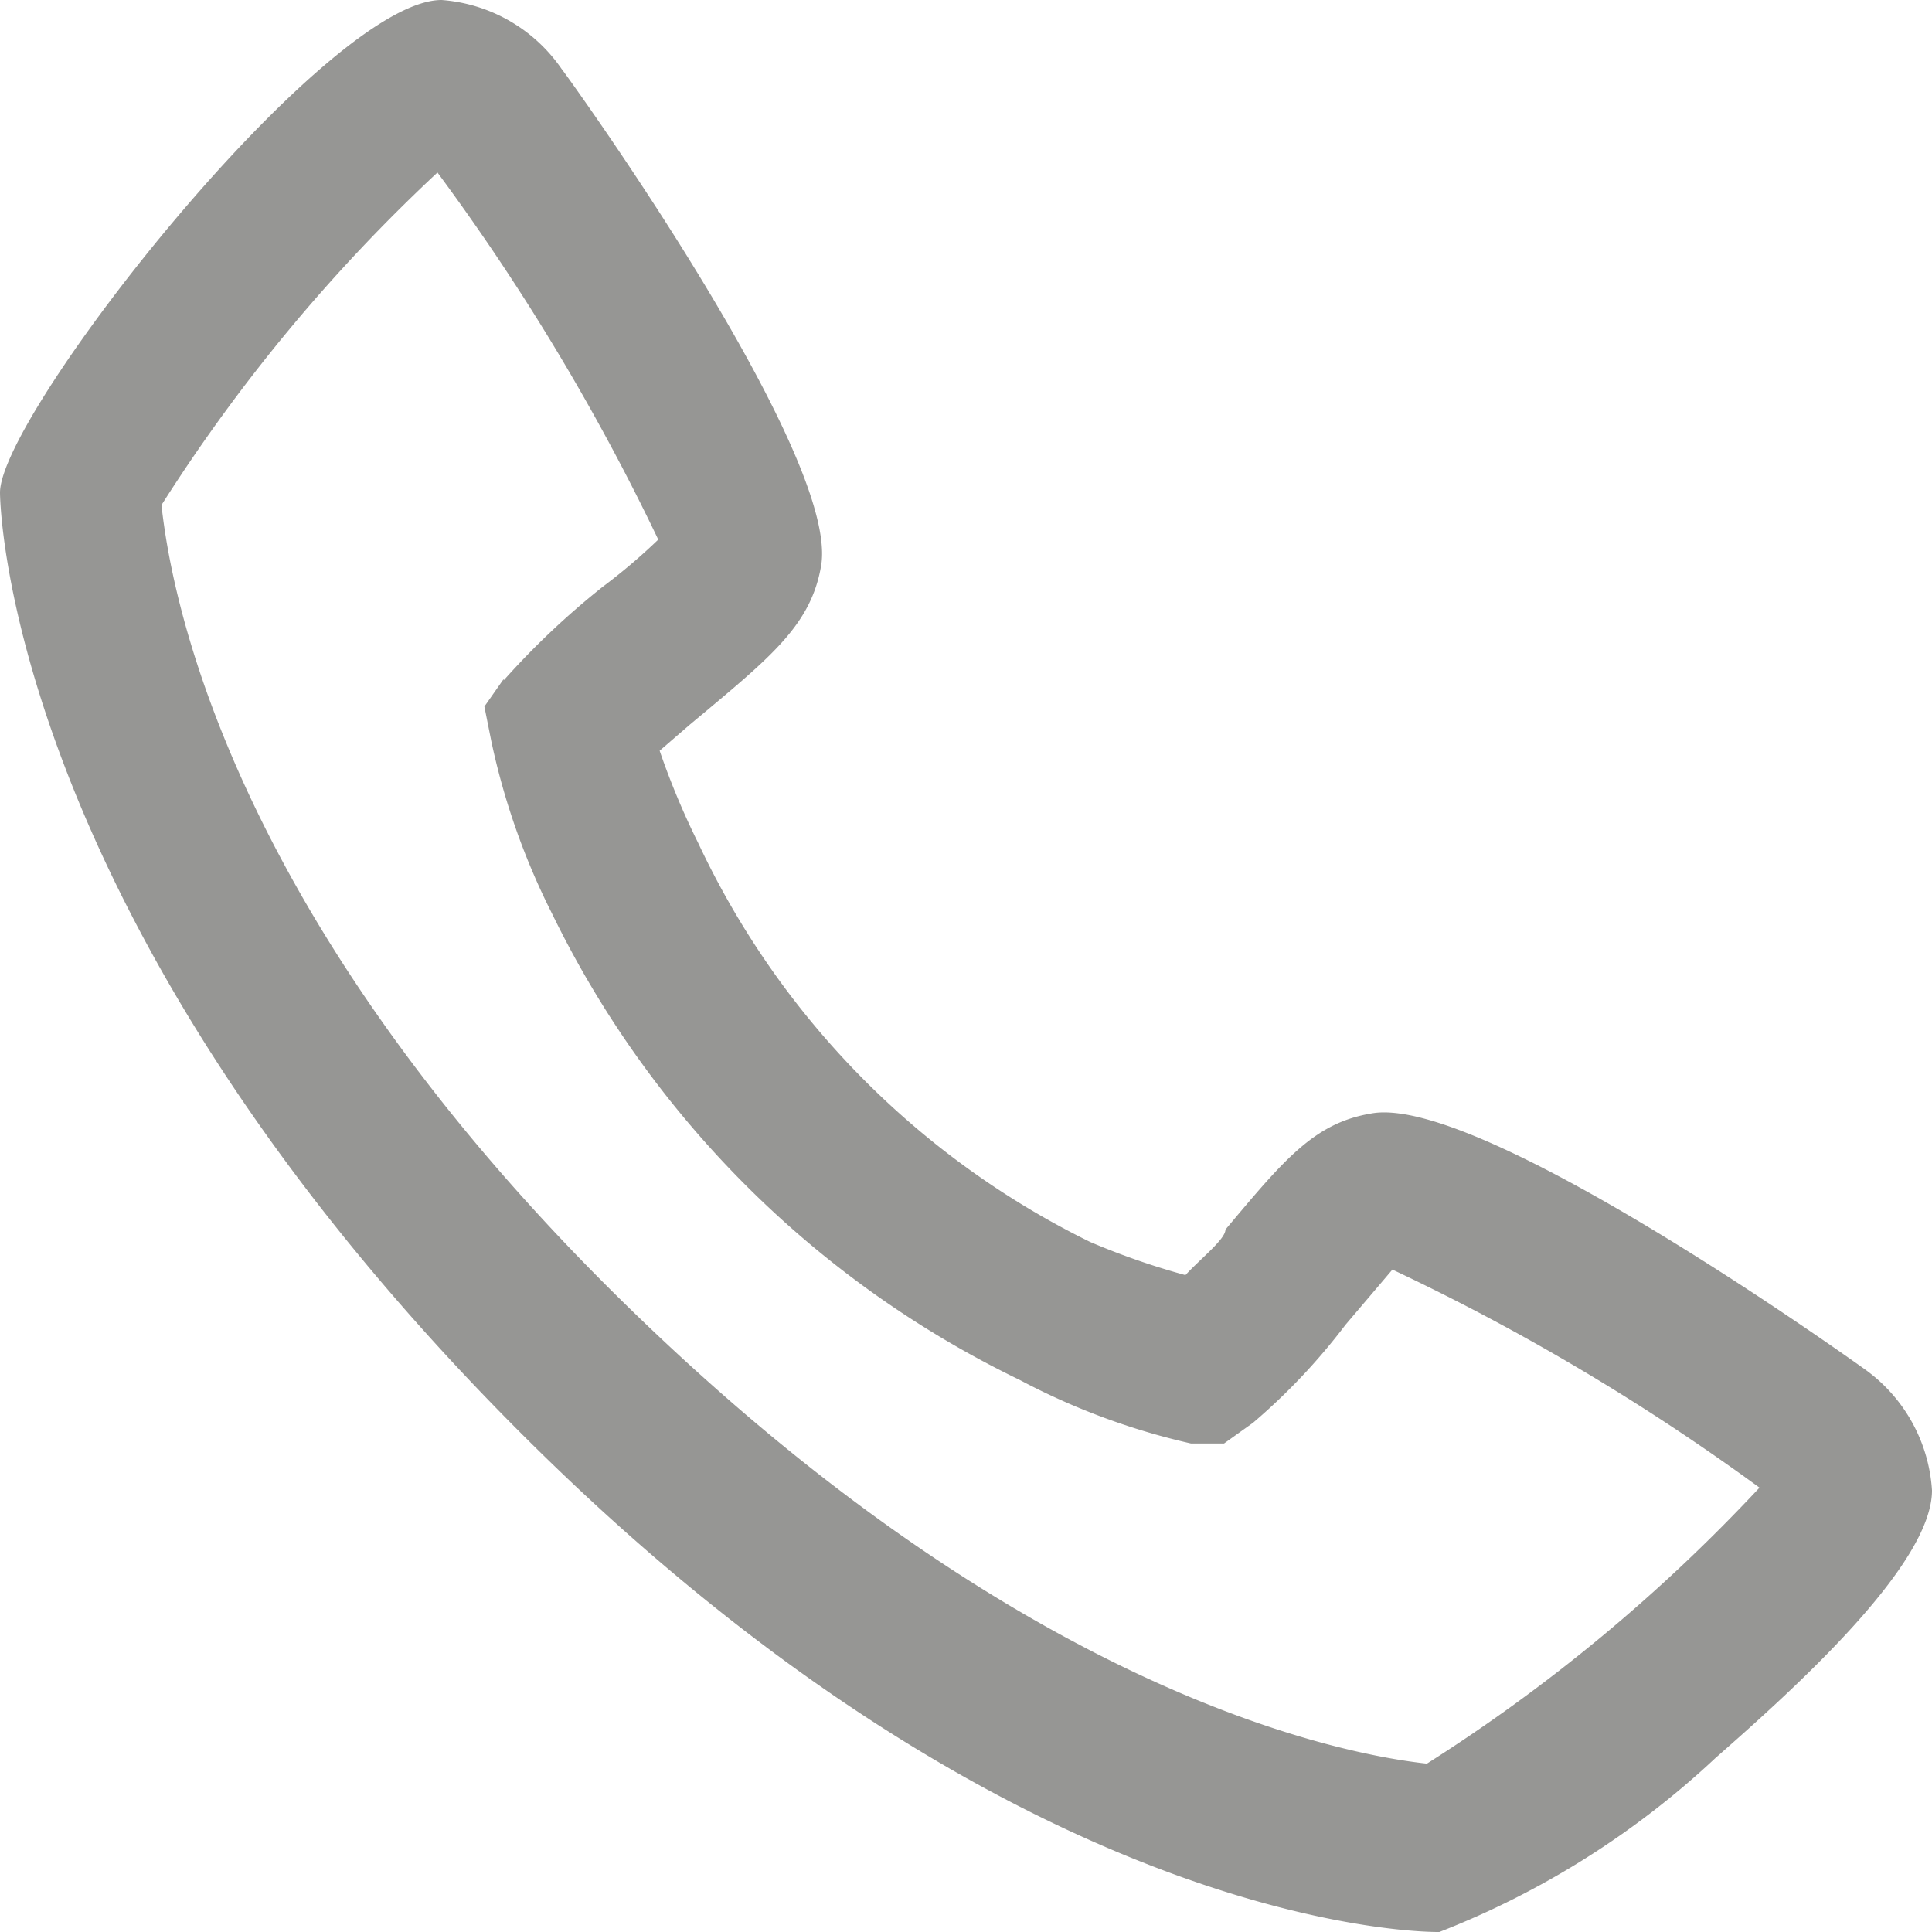 <svg xmlns="http://www.w3.org/2000/svg" viewBox="0 0 14 14">
  <g id="Ebene_2" data-name="Ebene 2">
    <g id="Ebene_1-2" data-name="Ebene 1">
      <g>
        <path d="M13.51,9.92l0,0h0c-.35-.25-2.84-2-3.58-1.85-.41.07-.63.34-1.05.84,0,.07-.18.21-.29.33A5.38,5.38,0,0,1,7.9,9,6.11,6.11,0,0,1,5.06,6.11a5.58,5.58,0,0,1-.28-.67L5,5.25l.12-.1c.49-.41.76-.64.83-1.05C6.09,3.29,4.09.52,4.07.5A1.16,1.16,0,0,0,3.2,0C2.36,0,0,3,0,3.57c0,0,0,3,3.7,6.74S10.4,14,10.43,14a6.24,6.24,0,0,0,2-1.26C13,12.24,14,11.34,14,10.8A1.17,1.17,0,0,0,13.51,9.92Zm-9.86-5-.14.2.05.25A5.13,5.13,0,0,0,4,6.62,7.31,7.31,0,0,0,7.39,10a5,5,0,0,0,1.24.46l.24,0,.21-.15a4.51,4.51,0,0,0,.67-.71l.34-.4a16.21,16.21,0,0,1,2.66,1.58,12.31,12.31,0,0,1-2.41,2c-.55-.06-2.88-.46-5.82-3.34S1.23,4.2,1.17,3.66a12.31,12.31,0,0,1,2-2.41A16.21,16.21,0,0,1,4.77,3.91a4.23,4.23,0,0,1-.4.34A5.75,5.75,0,0,0,3.65,4.93Z" style="fill: #969694"/>
        <rect width="14" height="14" style="fill: none"/>
      </g>
    </g>
  </g>
</svg>
